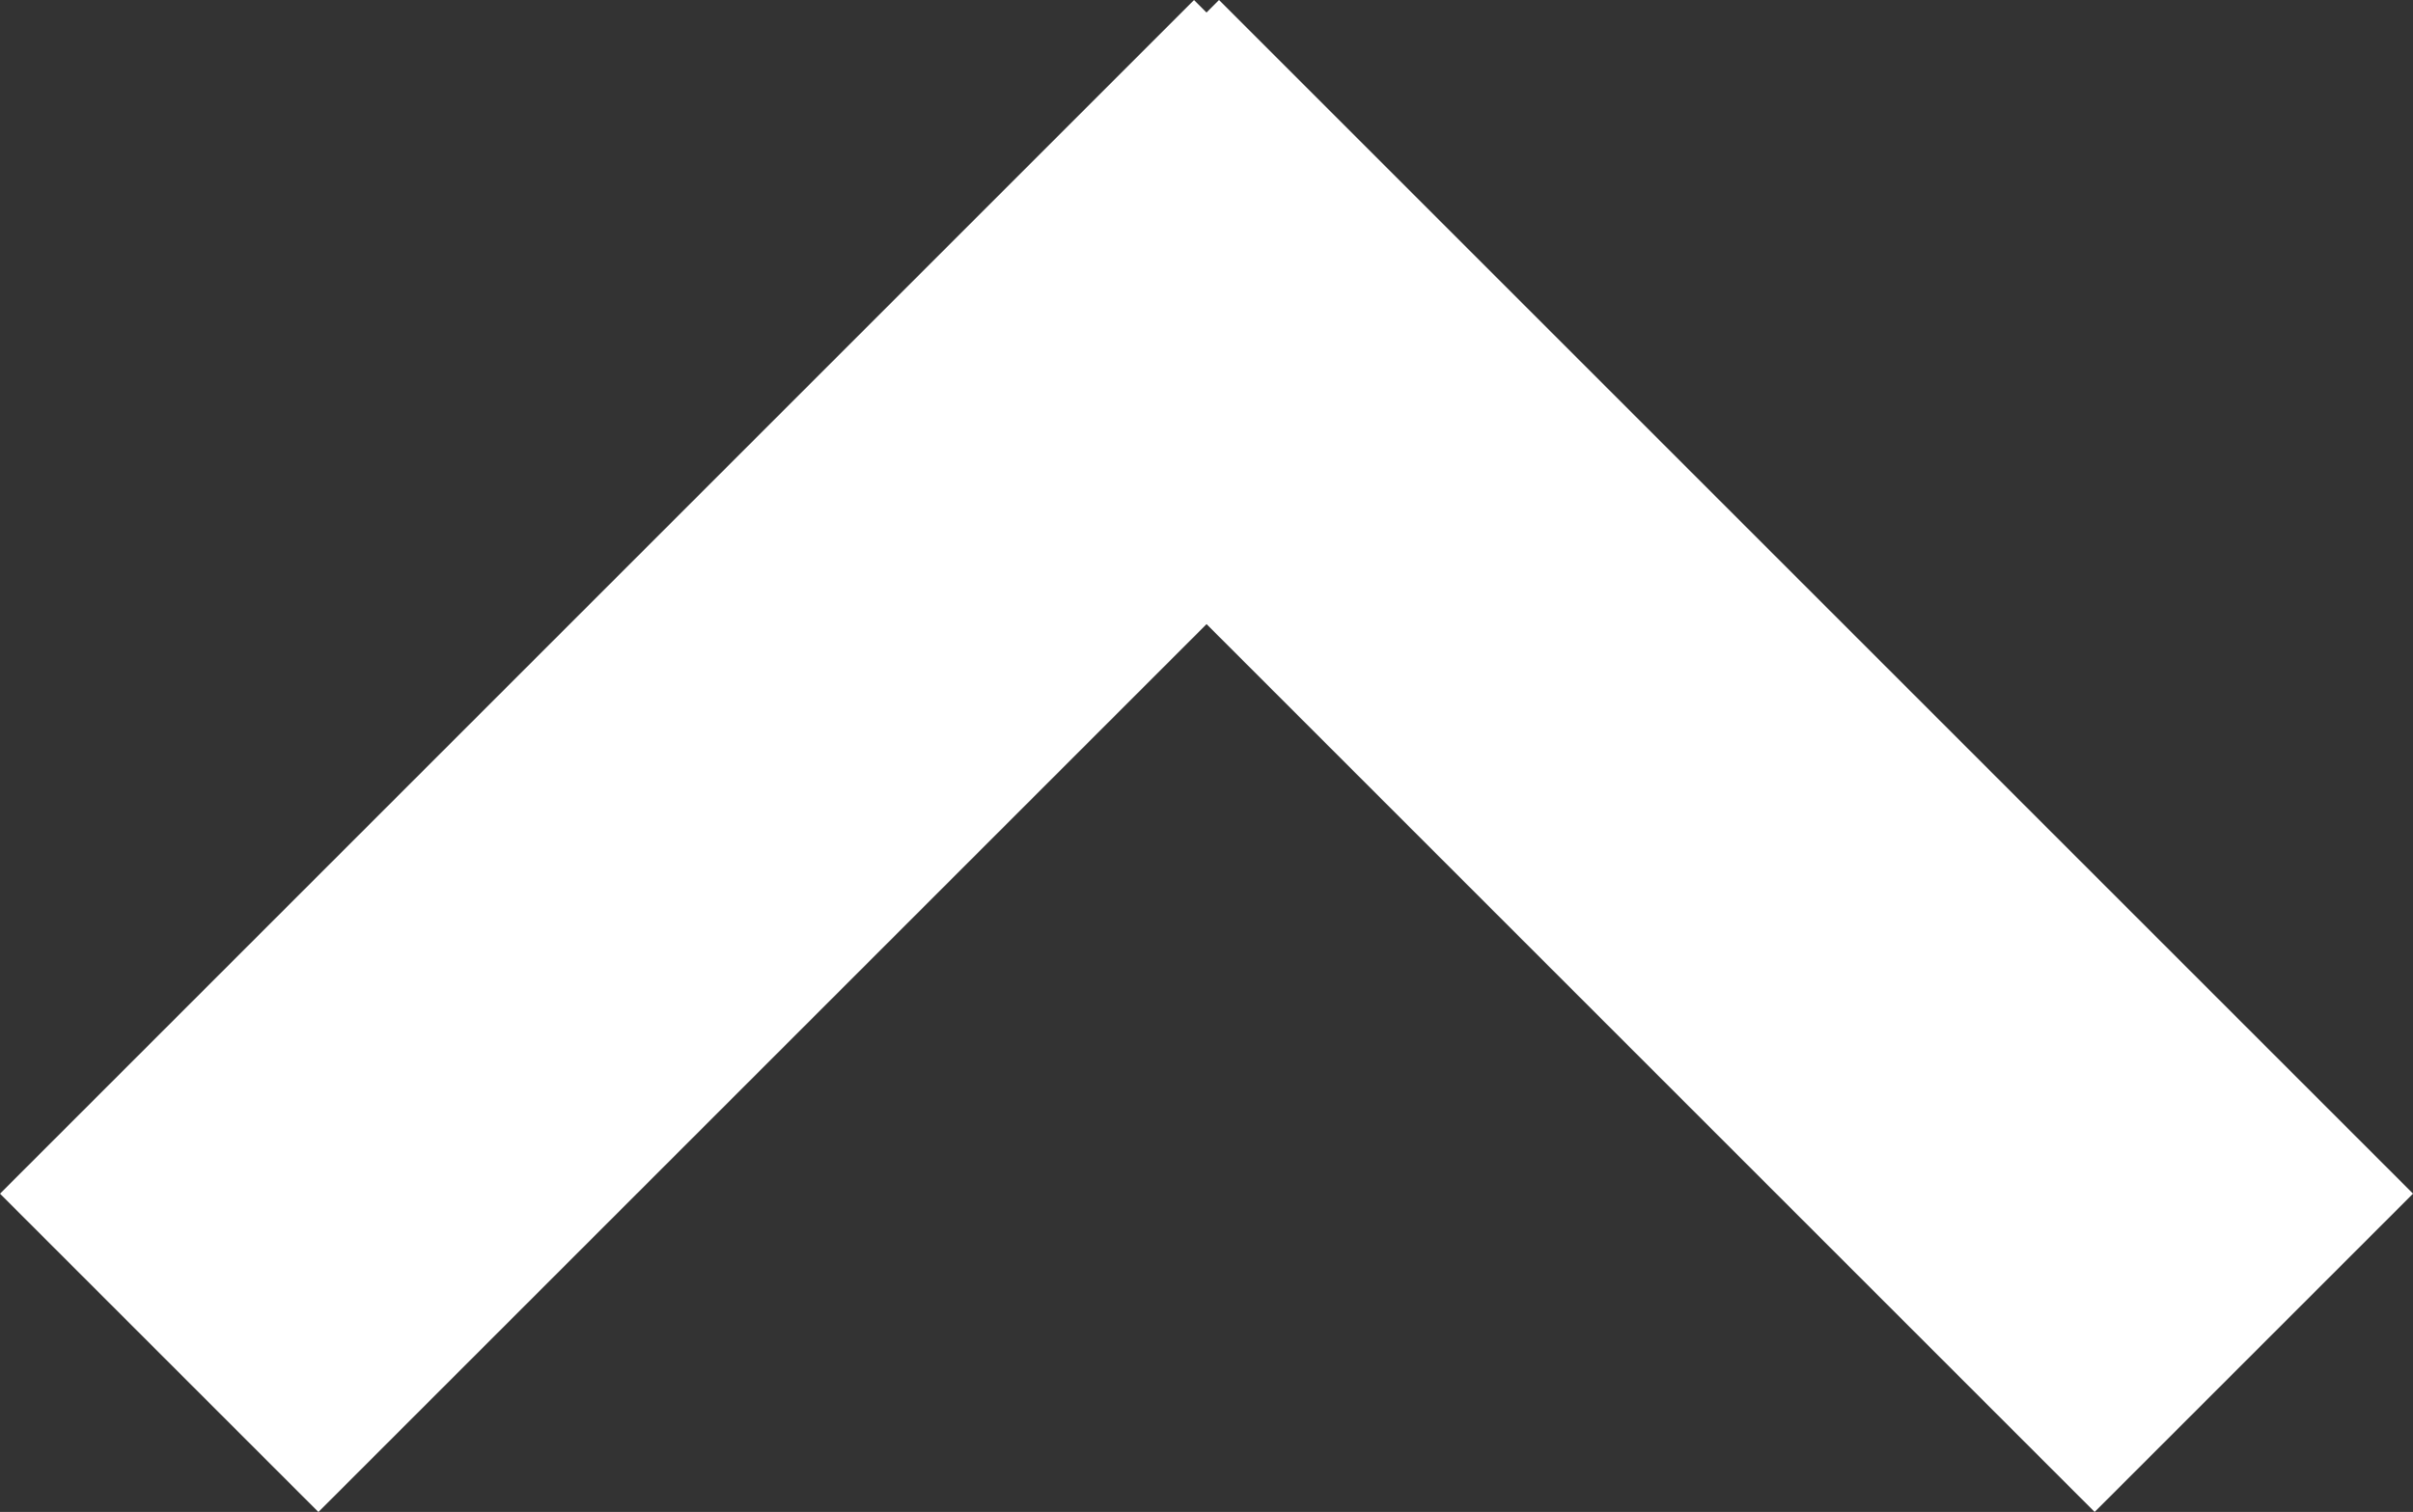 <svg xmlns="http://www.w3.org/2000/svg" width="21.435" height="13.435" viewBox="0 0 21.435 13.435">
  <rect x="0" y="0" width="21.435" height="13.435" fill="#333333" stroke="none"/>
  <g id="グループ_1471" data-name="グループ 1471" transform="translate(3709.718 12515.718)">
    <rect id="長方形_700" data-name="長方形 700" width="15" height="4" transform="translate(-3691.111 -12502.283) rotate(-135)" fill="#fff"/>
    <rect id="長方形_701" data-name="長方形 701" width="15" height="4" transform="translate(-3709.718 -12505.111) rotate(-45)" fill="#fff"/>
  </g>
</svg>
